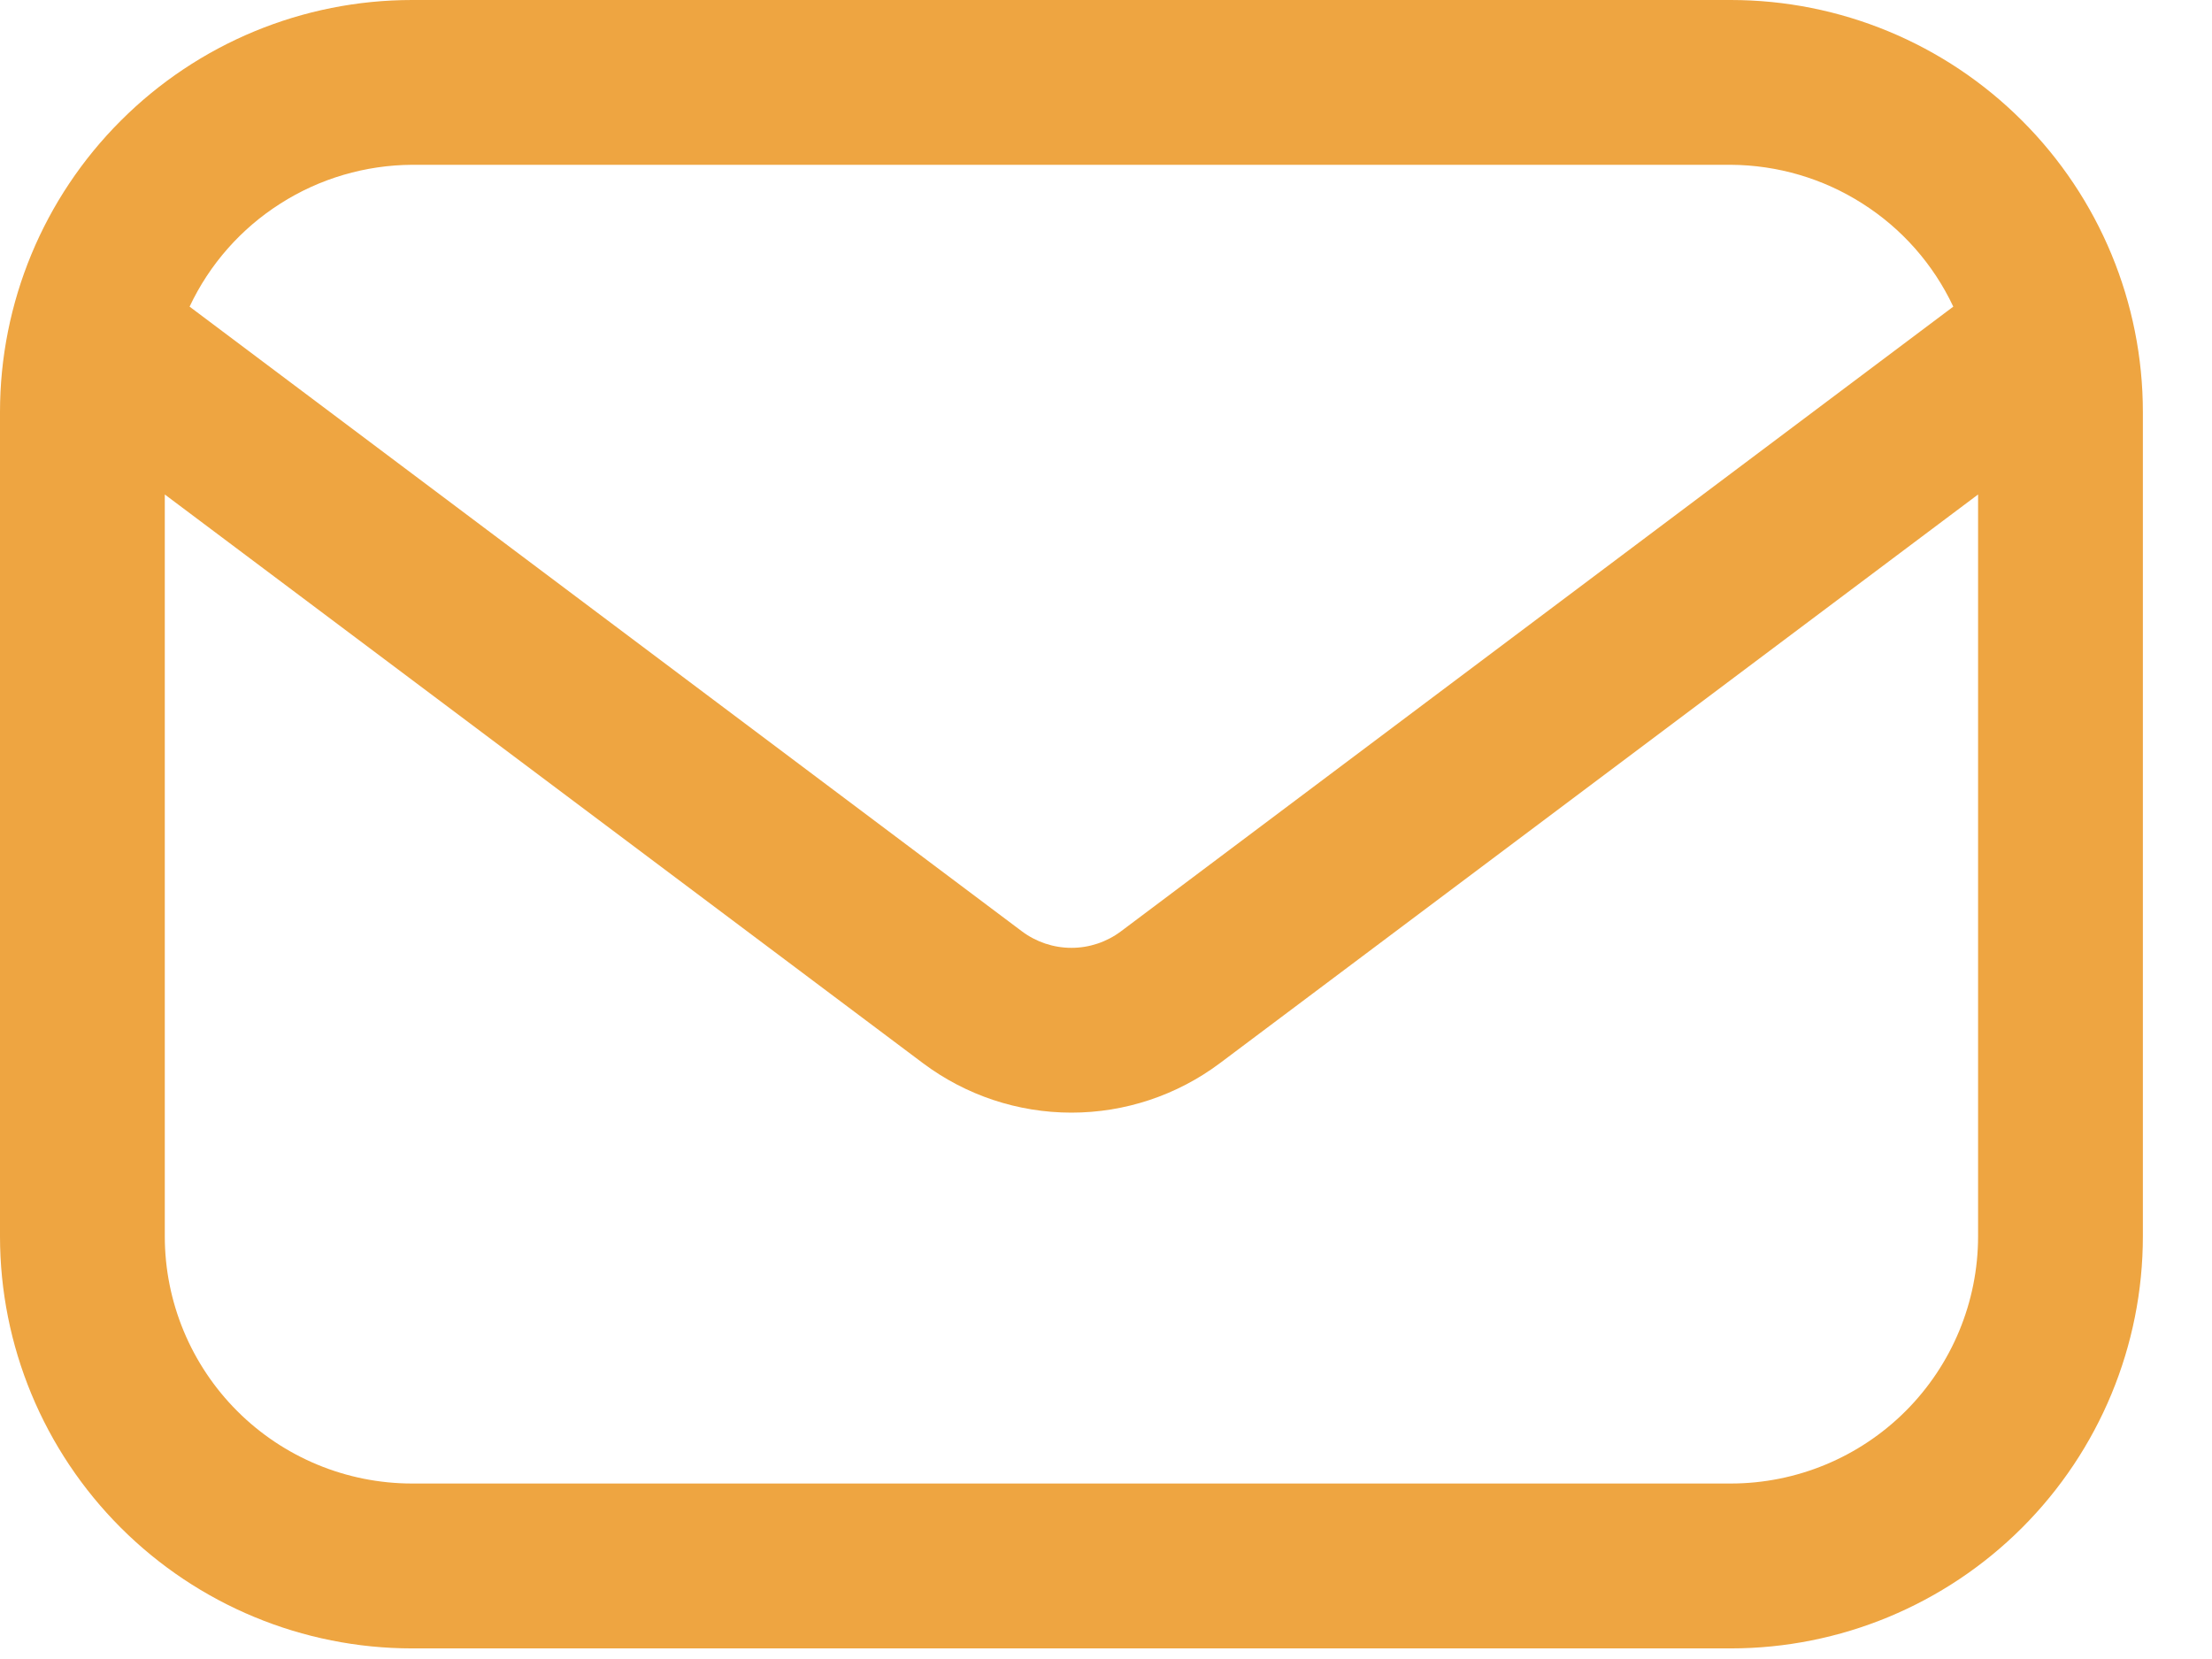 <svg width="24" height="18" viewBox="0 0 24 18" fill="none" xmlns="http://www.w3.org/2000/svg">
<path d="M18.779 0H4.471C3.285 0 2.148 0.471 1.31 1.31C0.471 2.148 0 3.285 0 4.471V13.414C0 14.599 0.471 15.736 1.31 16.575C2.148 17.413 3.285 17.885 4.471 17.885H18.779C19.965 17.885 21.102 17.413 21.94 16.575C22.779 15.736 23.25 14.599 23.25 13.414V4.471C23.25 3.285 22.779 2.148 21.94 1.31C21.102 0.471 19.965 0 18.779 0ZM4.471 1.788H18.779C19.285 1.791 19.781 1.936 20.208 2.209C20.636 2.481 20.977 2.868 21.193 3.327L12.162 10.105C12.007 10.221 11.819 10.284 11.625 10.284C11.431 10.284 11.243 10.221 11.088 10.105L2.057 3.327C2.273 2.868 2.614 2.481 3.042 2.209C3.469 1.936 3.965 1.791 4.471 1.788ZM18.779 16.096H4.471C3.76 16.096 3.077 15.813 2.574 15.31C2.071 14.807 1.788 14.125 1.788 13.414V5.365L10.015 11.536C10.48 11.884 11.044 12.072 11.625 12.072C12.206 12.072 12.77 11.884 13.235 11.536L21.462 5.365V13.414C21.462 14.125 21.179 14.807 20.676 15.31C20.173 15.813 19.49 16.096 18.779 16.096Z" fill="#EEA541"/>
</svg>
